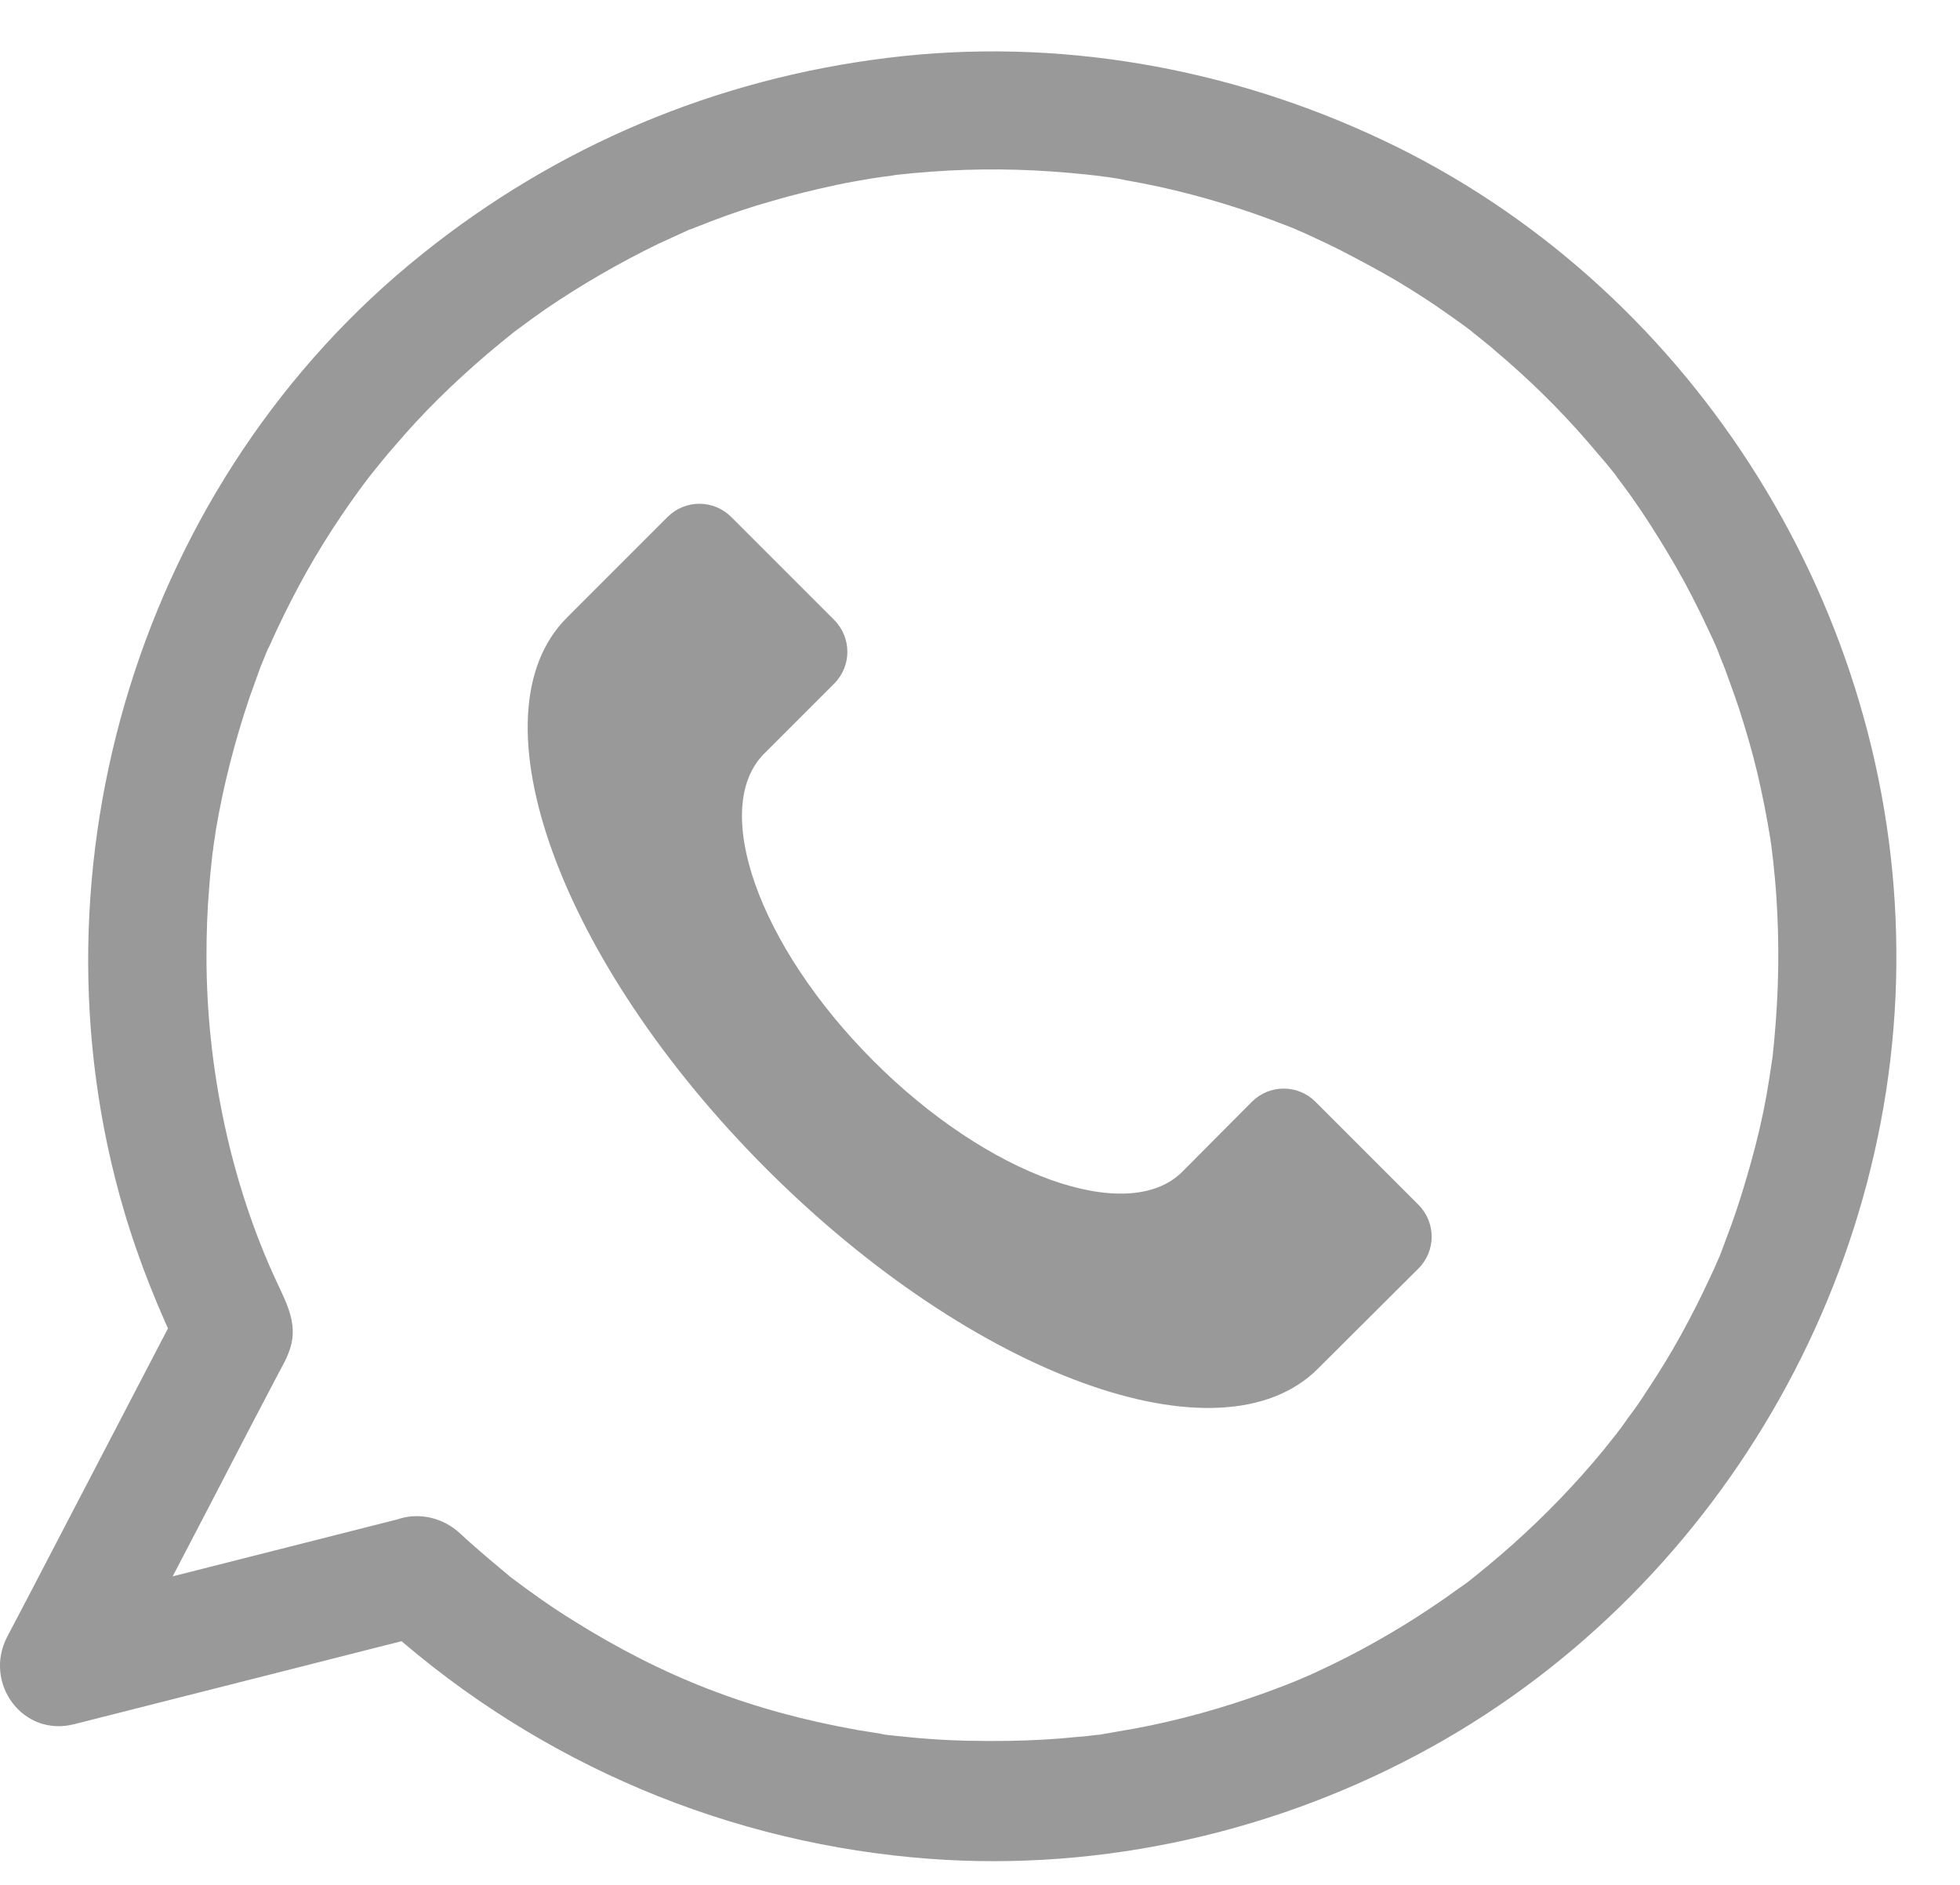 <svg width="26" height="25" viewBox="0 0 26 25" fill="none" xmlns="http://www.w3.org/2000/svg">
<path d="M17.482 18.154C16.193 19.443 12.919 18.256 10.169 15.506C7.419 12.755 6.232 9.48 7.52 8.192L8.855 6.857C9.089 6.623 9.466 6.623 9.7 6.857L11.065 8.222C11.299 8.457 11.299 8.834 11.065 9.068L10.138 9.995C9.42 10.713 10.052 12.531 11.579 14.064C13.107 15.598 14.966 16.26 15.684 15.541L16.606 14.614C16.84 14.38 17.217 14.38 17.451 14.614L18.816 15.979C19.05 16.214 19.05 16.591 18.816 16.825L17.482 18.154Z" fill="#999999"/>
<path d="M4.979 21.46C6.95 23.274 9.442 24.389 12.113 24.636C14.416 24.852 16.766 24.357 18.801 23.274C22.765 21.171 25.273 16.869 25.152 12.384C25.042 7.935 22.376 3.76 18.338 1.856C16.303 0.894 14.011 0.489 11.771 0.768C9.495 1.047 7.387 1.935 5.599 3.371C1.871 6.352 0.299 11.49 1.645 16.059C1.845 16.738 2.113 17.4 2.424 18.037C2.424 17.774 2.424 17.506 2.424 17.243C1.745 18.547 1.067 19.846 0.389 21.15C0.289 21.339 0.194 21.523 0.094 21.712C-0.221 22.322 0.299 23.043 0.983 22.869C2.371 22.517 3.764 22.165 5.152 21.812C5.347 21.765 5.547 21.712 5.741 21.665C6.156 21.56 6.404 21.097 6.293 20.692C6.177 20.271 5.736 20.035 5.32 20.14C3.932 20.492 2.539 20.845 1.151 21.197C0.957 21.244 0.757 21.297 0.562 21.344C0.857 21.728 1.156 22.117 1.451 22.501C2.066 21.344 2.671 20.182 3.275 19.015C3.412 18.757 3.543 18.499 3.68 18.242C3.712 18.184 3.743 18.121 3.775 18.063C3.796 18.021 3.806 18 3.827 17.947C3.969 17.595 3.817 17.316 3.67 17.001C3.06 15.691 2.739 14.161 2.739 12.684C2.739 12.379 2.749 12.068 2.776 11.763C2.786 11.616 2.802 11.474 2.818 11.327C2.823 11.29 2.828 11.253 2.834 11.216C2.834 11.227 2.818 11.343 2.828 11.248C2.839 11.164 2.855 11.08 2.865 11.001C2.965 10.407 3.118 9.818 3.312 9.245C3.359 9.113 3.407 8.982 3.454 8.85C3.48 8.787 3.507 8.719 3.533 8.656C3.564 8.571 3.528 8.671 3.522 8.682C3.538 8.64 3.559 8.598 3.58 8.556C3.696 8.293 3.827 8.03 3.964 7.772C4.237 7.262 4.553 6.778 4.9 6.321C4.952 6.247 4.889 6.331 4.884 6.342C4.905 6.316 4.926 6.289 4.947 6.263C4.989 6.21 5.031 6.158 5.079 6.1C5.173 5.984 5.273 5.874 5.373 5.758C5.562 5.543 5.762 5.338 5.972 5.138C6.188 4.933 6.414 4.733 6.645 4.544C6.698 4.501 6.751 4.459 6.808 4.412C6.877 4.354 6.793 4.423 6.787 4.428C6.814 4.407 6.84 4.386 6.871 4.365C6.992 4.275 7.113 4.186 7.234 4.102C7.713 3.776 8.212 3.487 8.733 3.234C8.859 3.176 8.985 3.118 9.111 3.061C9.248 2.998 9.038 3.087 9.18 3.034C9.253 3.003 9.332 2.977 9.406 2.945C9.679 2.84 9.958 2.745 10.242 2.666C10.525 2.582 10.815 2.514 11.104 2.451C11.256 2.419 11.409 2.393 11.561 2.367C11.635 2.356 11.703 2.345 11.777 2.335C11.63 2.356 11.84 2.33 11.892 2.319C12.502 2.251 13.117 2.23 13.727 2.261C14.032 2.277 14.332 2.303 14.637 2.34C14.5 2.324 14.663 2.345 14.71 2.351C14.784 2.361 14.852 2.372 14.921 2.388C15.073 2.414 15.226 2.445 15.378 2.477C15.951 2.603 16.519 2.777 17.066 2.992C17.097 3.003 17.266 3.071 17.197 3.045C17.129 3.019 17.297 3.087 17.329 3.103C17.476 3.171 17.623 3.239 17.77 3.313C18.028 3.445 18.28 3.581 18.533 3.728C18.78 3.876 19.022 4.033 19.258 4.202C19.316 4.244 19.369 4.281 19.427 4.323C19.453 4.344 19.595 4.449 19.537 4.407C19.479 4.365 19.621 4.475 19.647 4.496C19.71 4.549 19.774 4.596 19.831 4.649C20.268 5.017 20.683 5.422 21.056 5.853C21.146 5.958 21.235 6.063 21.325 6.168C21.367 6.221 21.409 6.274 21.456 6.331C21.367 6.221 21.493 6.384 21.519 6.421C21.693 6.652 21.85 6.889 22.003 7.136C22.16 7.388 22.313 7.651 22.45 7.919C22.513 8.046 22.576 8.167 22.634 8.293C22.665 8.356 22.692 8.419 22.723 8.482C22.739 8.514 22.749 8.545 22.765 8.577C22.77 8.593 22.828 8.724 22.791 8.645C22.765 8.577 22.834 8.75 22.844 8.777C22.87 8.84 22.897 8.908 22.918 8.971C22.97 9.113 23.023 9.26 23.07 9.402C23.159 9.681 23.244 9.965 23.312 10.254C23.38 10.543 23.438 10.838 23.485 11.132C23.491 11.18 23.517 11.348 23.496 11.206C23.506 11.28 23.512 11.348 23.522 11.422C23.538 11.579 23.554 11.737 23.564 11.895C23.606 12.521 23.596 13.146 23.538 13.772C23.533 13.846 23.522 13.914 23.517 13.988C23.512 14.04 23.485 14.203 23.506 14.066C23.485 14.219 23.459 14.377 23.433 14.529C23.38 14.824 23.312 15.113 23.233 15.397C23.154 15.681 23.07 15.96 22.97 16.238C22.923 16.37 22.87 16.501 22.823 16.633C22.812 16.664 22.797 16.696 22.781 16.733C22.786 16.722 22.828 16.622 22.791 16.706C22.76 16.78 22.728 16.854 22.692 16.927C22.45 17.453 22.171 17.963 21.85 18.442C21.777 18.557 21.698 18.673 21.614 18.783C21.572 18.841 21.535 18.894 21.493 18.952C21.472 18.978 21.451 19.004 21.43 19.036C21.356 19.13 21.503 18.946 21.424 19.041C21.24 19.278 21.046 19.504 20.841 19.725C20.452 20.145 20.031 20.534 19.579 20.897C19.553 20.918 19.526 20.939 19.5 20.96C19.511 20.955 19.595 20.887 19.521 20.945C19.463 20.987 19.411 21.029 19.353 21.066C19.232 21.155 19.111 21.239 18.985 21.323C18.743 21.486 18.501 21.633 18.249 21.775C17.997 21.917 17.739 22.049 17.476 22.17C17.413 22.201 17.35 22.228 17.287 22.254C17.245 22.275 17.092 22.333 17.218 22.285C17.076 22.343 16.934 22.396 16.793 22.448C16.225 22.654 15.641 22.817 15.052 22.927C14.91 22.953 14.768 22.974 14.626 23.001C14.474 23.027 14.705 22.995 14.547 23.011C14.463 23.022 14.379 23.032 14.295 23.037C13.99 23.069 13.685 23.085 13.38 23.09C13.028 23.095 12.676 23.09 12.329 23.064C12.155 23.053 11.982 23.032 11.814 23.016C11.719 23.006 11.793 23.016 11.808 23.016C11.766 23.011 11.724 23.006 11.682 22.995C11.582 22.98 11.488 22.964 11.388 22.948C9.963 22.696 8.796 22.243 7.592 21.486C7.313 21.313 7.045 21.123 6.782 20.924C6.708 20.871 6.766 20.908 6.782 20.924C6.751 20.897 6.719 20.871 6.687 20.845C6.624 20.792 6.561 20.739 6.498 20.687C6.361 20.571 6.23 20.456 6.099 20.335C5.783 20.045 5.294 20.024 4.984 20.335C4.69 20.64 4.663 21.171 4.979 21.46Z" fill="#999999"/>
</svg>
